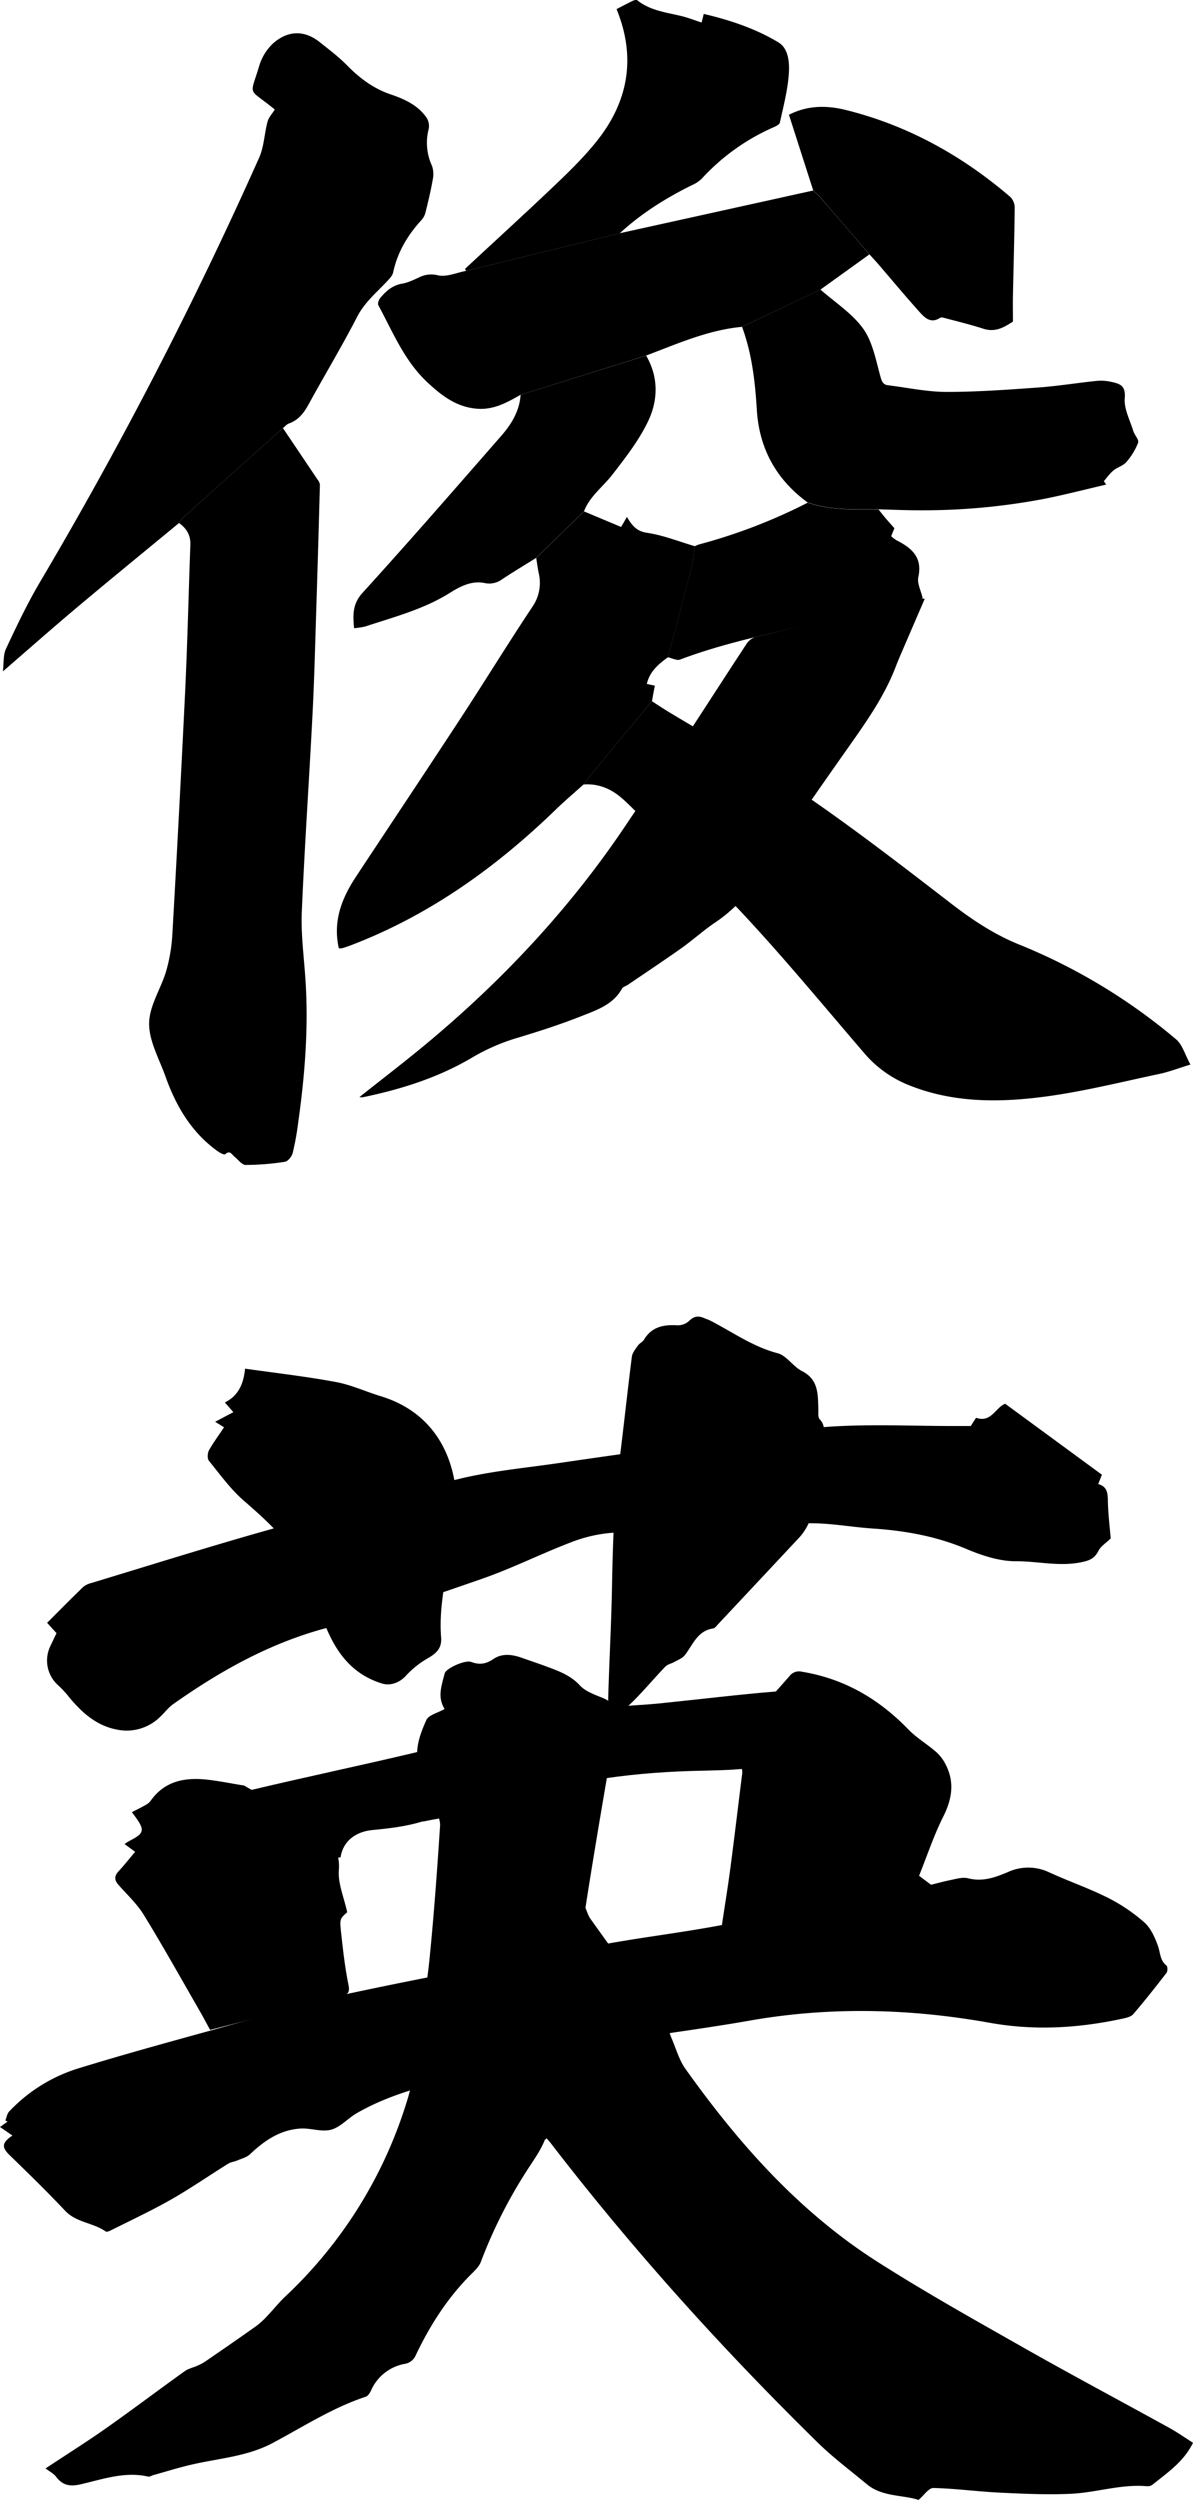 <svg xmlns="http://www.w3.org/2000/svg" viewBox="0 0 614.97 1287.73">
    <defs>
        <title>Toshihide</title>
        <style>.fill{fill:#000;}</style>
    </defs>
    <g class="toshi">
        <path class="fill a10" d="M379,427.86c3.07,2,6.11,4,9.23,5.88,22.7,13.71,46.09,26.42,68,41.34,26.22,17.87,51.4,37.3,76.56,56.68,11,8.49,22.34,16.09,35.23,21.32A299.39,299.39,0,0,1,649.15,602c3.28,2.77,4.59,7.87,7.4,13-6.3,1.93-11.06,3.79-16,4.83-19.31,4.08-38.53,8.91-58,11.56-24.5,3.33-49.15,3.52-72.66-6.41a58.73,58.73,0,0,1-21.8-16.23c-20.62-24-40.75-48.4-62.31-71.5-15.63-16.77-33.24-31.7-49.93-47.47-4.22-4-8.13-8.31-12.51-12.09-5.58-4.81-12.08-7.53-19.65-6.95,3.09-3.88,6.11-7.8,9.27-11.61C361.57,448.66,370.28,438.27,379,427.86Z" transform="translate(-42.91 -66.65)"/>
        <path class="fill a9" d="M228.2,631.75c11.54-9.16,23-17.92,34.12-27.14,40.07-33.28,75.32-71,104.21-114.45,7-10.52,14.63-20.61,21.59-31.15,13.29-20.1,26.28-40.41,39.52-60.55a8.91,8.91,0,0,1,4.71-3.71c28.12-6.69,56.29-13.18,84.46-19.69a16.75,16.75,0,0,1,2.8,0c-4.06,9.42-7.92,18.33-11.76,27.26-1.1,2.55-2.2,5.11-3.19,7.71-5.94,15.55-15.52,28.9-25,42.37q-24.31,34.42-47.92,69.34a73.67,73.67,0,0,1-20.3,20.17c-5.92,4-11.25,8.84-17.08,13-9.19,6.51-18.57,12.74-27.89,19.07-.95.65-2.42,1-2.89,1.83-4.44,8.12-12.67,11-20.35,14-10.77,4.3-21.85,7.88-32.95,11.24a103.77,103.77,0,0,0-23.64,10.14c-17.6,10.49-36.9,16.57-56.87,20.69A6.74,6.74,0,0,1,228.2,631.75Z" transform="translate(-42.91 -66.65)"/>
        <path class="fill a9" d="M459.25,325.58c11.91,4,24.26,3.49,36.55,3.53,1.18,1.47,2.33,2.95,3.54,4.38,1.4,1.65,2.85,3.25,4.62,5.26-.39.95-1,2.42-1.66,4.11a18.11,18.11,0,0,0,2.71,2.06c7.76,3.95,13.53,8.69,11.28,19-.7,3.21,1.38,7,2.26,10.93-17.38,4-35,8.07-52.57,12.17-24.37,5.68-49,10.52-72.52,19.38-1.69.64-4.15-.75-6.26-1.2,4-15.17,8.11-30.32,12-45.53,1-3.79,1.24-7.75,1.83-11.64a16.9,16.9,0,0,1,2.24-.95A282.14,282.14,0,0,0,459.25,325.58Z" transform="translate(-42.91 -66.65)"/>
        <path class="fill a8" d="M379,427.86c-8.68,10.41-17.39,20.8-26,31.25-3.16,3.81-6.18,7.73-9.27,11.61-4.78,4.3-9.69,8.45-14.31,12.92-31,30-65.44,54.64-106,70.06-1.39.52-2.81,1-4.24,1.4a6.49,6.49,0,0,1-1.61,0c-3.11-13.75,1.37-25.56,8.73-36.69,18-27.28,36.19-54.48,54.09-81.84,12.44-19,24.34-38.4,36.93-57.32a21.61,21.61,0,0,0,3.29-17.37c-.53-2.59-.87-5.23-1.3-7.84l24.67-23.95,19.1,8c1.23-2.1,1.93-3.3,3-5.18,2.55,4.32,4.92,7.39,10.36,8.19,8.37,1.23,16.44,4.5,24.64,6.9-.59,3.89-.86,7.85-1.83,11.64-3.88,15.21-8,30.36-12,45.53-4.81,3.52-9.38,7.24-10.92,13.78l4.15.9C379.93,422.55,379.44,425.2,379,427.86Z" transform="translate(-42.91 -66.65)"/>  
        <path class="fill a7" d="M425.42,235l40.42-19.2c7.46,6.61,16.32,12.22,22,20.12,4.92,6.87,6.56,16.23,8.92,24.69.75,2.68,1.36,4.17,4,4.5,10,1.22,20,3.4,30.07,3.42,15.78,0,31.58-1.15,47.33-2.28,10.09-.73,20.1-2.38,30.16-3.42a23.92,23.92,0,0,1,7.44.53c4.3.93,7.51,1.81,6.94,8.31-.48,5.52,2.68,11.38,4.41,17,.65,2.11,3,4.51,2.49,6a33.75,33.75,0,0,1-6.09,10c-1.64,1.92-4.6,2.64-6.64,4.32-1.88,1.54-3.31,3.64-4.94,5.49l1.16,1.79c-10.77,2.5-21.49,5.29-32.33,7.42a334,334,0,0,1-64.52,5.81c-6.81,0-13.63-.32-20.44-.49-12.29,0-24.64.5-36.55-3.53-16.2-11.77-25-27.85-26.2-47.64C432.15,263.28,430.55,248.88,425.42,235Z" transform="translate(-42.91 -66.65)"/>
        <path class="fill a6" d="M311.27,270,376,249.84c6.46,11.08,6.15,23,1,33.78-4.71,9.86-11.65,18.77-18.4,27.49-4.9,6.32-11.7,11.17-14.7,19l-24.67,23.95c-5.81,3.62-11.69,7.13-17.4,10.91a11.15,11.15,0,0,1-9.12,2c-6.59-1.34-12.39,1.64-17.79,5-13.52,8.51-28.83,12.46-43.75,17.39a37.47,37.47,0,0,1-5.74.87c-.61-6.83-.91-12.43,4.41-18.27,24.18-26.57,47.75-53.69,71.4-80.73C306.52,285.2,310.71,278.41,311.27,270Z" transform="translate(-42.91 -66.65)"/>
        <path class="fill a5" d="M491.1,197.67Q478.55,183.09,466,168.53c-1.17-1.35-2.58-2.51-3.88-3.76-4.15-12.9-8.29-25.81-12.52-39,9.77-5,19.69-4.86,29.44-2.44,31.87,7.93,59.83,23.49,84.68,44.77a7.94,7.94,0,0,1,2.25,5.51c-.15,15.12-.6,30.24-.91,45.36-.08,4.12,0,8.25,0,13.36-4,2.45-8.68,5.79-15.29,3.64s-13.58-3.81-20.4-5.64a2.62,2.62,0,0,0-1.84,0c-4.76,3.21-7.93,0-10.64-3-7.43-8.29-14.56-16.85-21.82-25.29C493.75,200.58,492.41,199.13,491.1,197.67Z" transform="translate(-42.91 -66.65)"/>
        <path class="fill a4" d="M311.27,270c-6.76,3.83-13.43,7.66-21.73,7.23-11-.57-19-6.78-26.38-13.7-11.79-11-17.77-25.87-25.24-39.7-.45-.83.27-2.77,1-3.7,3-3.6,6.38-6.55,11.38-7.39,3-.51,6-2,8.82-3.31a14,14,0,0,1,9.64-.95c4.41.95,9.53-1.38,14.34-2.29l79.28-19.4,99.68-22c1.3,1.25,2.71,2.41,3.88,3.76q12.6,14.53,25.12,29.14l-25.26,18.17L425.42,235c-17.47,1.62-33.3,8.71-49.43,14.8Z" transform="translate(-42.91 -66.65)"/>
        <path class="fill a3" d="M362.42,186.8l-79.28,19.4c-.15-.39-.53-1-.41-1.15,15.46-14.39,31.09-28.6,46.38-43.17,7.58-7.22,15.14-14.63,21.63-22.8,16.13-20.35,20.11-42.94,10-67.74,2.95-1.51,5.69-3,8.5-4.33.64-.31,1.78-.54,2.21-.2,6.67,5.32,14.88,6.21,22.75,8.12,3.37.81,6.63,2.11,10.38,3.33.36-1.45.69-2.76,1.1-4.44,13.52,3.16,26.65,7.55,38.43,14.62,5.62,3.37,5.87,11.2,5.34,17.4-.69,8-2.79,16-4.51,23.92-.21.93-1.75,1.78-2.85,2.26a110.24,110.24,0,0,0-37.51,26.74,16.46,16.46,0,0,1-4.93,3.23C386.17,168.66,373.51,176.55,362.42,186.8Z" transform="translate(-42.91 -66.65)"/>
        <path class="fill a2" d="M188.77,287.18q8.92,13.23,17.82,26.49a5.33,5.33,0,0,1,1.23,2.62q-.87,32.57-1.9,65.11c-.58,18-1,35.93-1.95,53.87-1.73,33.72-4.06,67.42-5.49,101.15-.46,11.06,1,22.22,1.78,33.32,1.84,25.2-.13,50.2-3.63,75.13a142.81,142.81,0,0,1-2.84,15.69c-.46,1.79-2.44,4.28-4,4.52a132.55,132.55,0,0,1-20.27,1.63c-1.93,0-3.85-2.74-5.75-4.26-1.4-1.12-2.31-3.55-4.81-1.22-.43.39-2.59-.69-3.68-1.47-13.58-9.64-21.6-23.25-27.06-38.58-3.23-9.07-8.53-18.3-8.44-27.42s6.17-17.91,8.84-27.08a86,86,0,0,0,3.15-19q3.56-62.53,6.59-125.09c1.19-25.09,1.76-50.21,2.68-75.32.18-4.95-2-8.47-5.86-11.22a23.14,23.14,0,0,1,2.37-3Q163.12,310.09,188.77,287.18Z" transform="translate(-42.91 -66.65)"/>
        <path class="fill a1" d="M188.77,287.18q-25.64,22.94-51.24,45.89a23.14,23.14,0,0,0-2.37,3c-17.44,14.41-35,28.71-52.31,43.25-12.6,10.58-24.93,21.48-38.45,33.16.54-4.46.11-8.46,1.56-11.57,5.42-11.54,10.9-23.13,17.37-34.11A2157.23,2157.23,0,0,0,176.5,147.86c2.54-5.71,2.68-12.44,4.34-18.59.59-2.19,2.4-4.06,3.72-6.19-.43-.35-1.06-.88-1.71-1.39-12.28-9.79-11-5.43-6.37-20.94a26.28,26.28,0,0,1,7.3-11.85c7.48-6.51,15.93-6.94,24-.5,4.79,3.82,9.74,7.54,14,11.89,6.53,6.63,13.67,12,22.57,15,7.15,2.43,14,5.55,18.46,12a7.92,7.92,0,0,1,1.09,5.78,28.11,28.11,0,0,0,1.67,18.94,12.94,12.94,0,0,1,.44,7c-1,5.83-2.41,11.6-3.83,17.35a9.21,9.21,0,0,1-2.14,3.78c-7.09,7.75-12.25,16.48-14.48,26.87-.34,1.58-1.73,3.06-2.91,4.32-5.54,5.9-11.76,11-15.66,18.55-7.84,15.19-16.69,29.87-24.9,44.88-2.48,4.52-5.28,8.31-10.36,10.07C190.63,285.25,189.76,286.39,188.77,287.18Z" transform="translate(-42.91 -66.65)"/>
    </g>
    <g class="hide">
        <path class="fill b8" d="M324.72,1168.11l-2.1,1.67c-.28-.47-.53-.84-.73-1.24Q295.08,1114.8,268.36,1061c-1-2.07-1-4.74-1.08-7.14-.07-2,.86-4,.65-5.93-1.27-11.7,6.36-17.31,14.92-22.43,5.65-3.38,11.11-7.07,16.76-10.45,4.38-2.62,8.15-2.08,12.05,1.71,10.15,9.88,20.83,19.21,30.91,29.14,2.34,2.3,2.77,6.41,4.76,9.2,12.74,17.88,25.75,35.57,38.48,53.45,1.63,2.29,2.14,5.36,3.29,8,2.29,5.3,3.85,11.15,7.14,15.76,27.43,38.5,58.56,73.58,98.74,99.23,24.78,15.81,50.49,30.18,76.07,44.68,24.71,14,49.8,27.34,74.68,41.06,4.17,2.3,8.09,5.07,12.15,7.65-4.8,9.79-13.19,15.39-20.91,21.61a4.22,4.22,0,0,1-2.77.77c-13.3-1.21-26,3.25-39.1,3.88-12.23.58-24.54,0-36.8-.58-11.45-.55-22.86-2.13-34.31-2.4-2.33,0-4.75,3.73-7.59,6.14-8.34-2.71-18.77-1.46-26.79-8.19-8.41-7-17.29-13.61-25.1-21.26-49.4-48.44-95.68-99.69-137.89-154.56C326,1169.59,325.35,1168.86,324.72,1168.11Z" transform="translate(-42.91 -66.65)"/>
        <path class="fill b7" d="M66.4,1338.13c11.31-7.49,21.71-14,31.75-21.1,13.46-9.49,26.61-19.42,40-29,1.9-1.35,4.4-1.85,6.58-2.84a27,27,0,0,0,4.17-2.25c8.73-6,17.45-12,26.1-18.15a38.92,38.92,0,0,0,5.35-4.84c3.21-3.35,6.09-7,9.46-10.22A230.58,230.58,0,0,0,253.27,1147c2.75-9.11,3.16-18.93,4.63-28.42,2.16-14,4.89-27.86,6.32-41.89,2.35-23.12,4-46.32,5.54-69.51.23-3.41-1.88-7-3.15-10.45-2.42-6.54-5.26-12.93-7.5-19.52-2.94-8.66.14-16.88,3.55-24.53,1.19-2.66,5.95-3.73,9.46-5.74-3.93-6.14-1.49-12.23,0-18.28.66-2.64,10.52-7.13,13.72-5.93,4.27,1.6,7.64,1.05,11.42-1.53,4.41-3,9.5-2.41,14.41-.69,4.53,1.59,9.09,3.11,13.59,4.79,6,2.25,11.87,4.41,16.56,9.49,2.85,3.09,7.5,4.72,11.6,6.39,6.15,2.5,8.29,6.19,7.18,12.77-5.41,31.91-11,63.79-15.95,95.78-3.41,22.16-5.2,44.58-8.82,66.7-2.73,16.68-6.85,33.17-11.12,49.54-1.43,5.47-4.84,10.57-8,15.39a250.07,250.07,0,0,0-25.94,50.41c-.83,2.2-2.74,4.13-4.49,5.84-12.37,12.18-21.57,26.54-29,42.09a7.41,7.41,0,0,1-5.81,4.59A23.56,23.56,0,0,0,234.17,1298c-.57,1.24-1.55,2.82-2.69,3.19-17.18,5.66-32.27,15.49-48.07,23.88-13,6.92-27.67,7.85-41.69,11.09-6.62,1.52-13.12,3.57-19.67,5.39-1,.26-2,1-2.82.78-12.09-2.75-23.42,1.41-34.83,4-5.38,1.24-9.2.57-12.55-3.88C70.6,1340.77,68.49,1339.74,66.4,1338.13Z" transform="translate(-42.91 -66.65)"/>
        <path class="fill b6" d="M49.32,1166.66l-6.41-4.39,3.89-2.77-1.12-.58c.63-1.58.87-3.53,2-4.68a82.41,82.41,0,0,1,36.05-22.3c22-6.77,44.22-12.87,66.42-19,25.08-6.9,50-14.58,75.42-20,42.51-9.06,85.32-16.76,128.06-24.67,19.41-3.59,39.05-5.93,58.46-9.49,35.45-6.49,70.81-13.44,106.19-20.27,4.83-.93,9.55-2.42,14.37-3.4,3.07-.62,6.46-1.67,9.32-.95,7.55,1.91,14-.45,20.7-3.3a25.06,25.06,0,0,1,21.16.27c9.93,4.54,20.32,8.13,30.06,13a89.38,89.38,0,0,1,18.86,12.7c3.37,3,5.51,7.8,7.07,12.19,1.25,3.49,1,7.43,4.39,10.1.64.49.65,2.94,0,3.77-5.55,7.2-11.2,14.33-17.11,21.24-1.14,1.33-3.48,1.89-5.37,2.3-22.74,4.92-45.37,6.32-68.63,2.16-41.19-7.37-82.59-8.41-124.09-1.06-28.46,5-57.26,8.21-85.63,13.64-22.76,4.35-45.11,10.87-67.64,16.4-16.91,4.15-33.66,8.8-48.89,17.56-4.57,2.63-8.42,7.2-13.24,8.52s-10.45-.88-15.68-.59c-10.5.59-18.68,6.16-26.11,13.21-1.72,1.63-4.4,2.29-6.69,3.27-1.51.65-3.28.79-4.63,1.64-9.84,6.12-19.38,12.75-29.44,18.47s-20.84,10.76-31.31,16c-.71.35-1.9.76-2.37.43-6.45-4.57-15.1-4.52-20.91-10.68-9.14-9.68-18.68-19-28.23-28.27C43.69,1172.83,43.65,1170.49,49.32,1166.66Z" transform="translate(-42.91 -66.65)"/>
        <path class="fill b5" d="M415,1058.49c1.56-10.42,3.14-20,4.41-29.64,2.11-16,4-32,6-48a6.88,6.88,0,0,0-.1-3c-4.91-14,2.95-23.5,11.3-32.88,4.43-5,8.88-9.93,13.26-14.94a6.13,6.13,0,0,1,6.43-2.27c21.72,3.55,39.53,13.94,54.72,29.6,4.34,4.48,9.91,7.72,14.62,11.87a21.89,21.89,0,0,1,5,6.83c4.42,9,2.93,17.52-1.54,26.42-4.88,9.74-8.33,20.2-12.42,30.39l6.78,5.08Z" transform="translate(-42.91 -66.65)"/>
        <path class="fill b5" d="M218.45,1023.38c-8.41.79-16.06,1.71-23.75,2.13-2.17.11-4.44-1.16-6.63-1.91-1.15-.4-2.17-1.34-3.33-1.54-11.83-2-19.87-9.18-26.21-18.8-1.27-1.93-2.62-3.81-4.56-6.61,5.59-2.62,10.77-6.15,16.46-7.52,28.2-6.74,56.59-12.67,84.81-19.35,30-7.09,59.74-15.21,89.83-21.84,12.23-2.69,25.07-2.57,37.62-3.85,20.32-2.08,40.6-4.55,60.95-6.23,6.5-.53,13.16.89,19.74,1.49,2,.18,3.92.63,6.33,1-3.77,9.52-7.28,19-11.35,28.15-.85,1.94-3.58,3.75-5.76,4.27-8.23,2-16.53,3.93-24.91,4.84-9.49,1-19.09,1-28.65,1.27-33.86,1.09-67,5.69-99.06,17.52-12.31,4.54-25.85,5.76-38.83,8.49-.16,0-.34,0-.49,0-8.38,2.55-16.94,3.57-25.66,4.39S219.74,1014.92,218.45,1023.38Z" transform="translate(-42.91 -66.65)"/>
        <path class="fill b4" d="M110.89,1000.11c2.68-1.39,4.89-2.46,7-3.67a7.71,7.71,0,0,0,2.56-2.05c7.37-10.53,18-12.34,29.65-11,5.93.7,11.81,1.88,17.71,2.84a2.94,2.94,0,0,1,1,.18c14.31,8.71,31.3,13.12,42.68,26.47,4.12,4.83,6.68,9.7,6.09,17-.55,6.83,2.61,14,4.31,21.76-3.68,3.3-3.93,3.33-3.17,10.32,1,9.08,2,18.18,3.84,27.12.79,4-.43,5-3.67,5.79-22.36,5.7-44.71,11.47-67.68,17.38-1.65-3-3.31-6.21-5.1-9.31-9.62-16.69-19-33.52-29.08-49.94-3.51-5.73-8.67-10.46-13.15-15.58-2.11-2.43-2.05-4.51.18-6.9,2.94-3.17,5.61-6.58,8.52-10l-5.46-4a28,28,0,0,1,2.35-1.53C117.78,1010.7,118,1009.42,110.89,1000.11Z" transform="translate(-42.91 -66.65)"/>
        <path class="fill b3" d="M357.34,953.76c-.32-4.34-1-8.75-.89-13.14.53-18.62,1.57-37.23,1.92-55.85.41-21.78,1-43.52,3.77-65.16,2.28-18,4.19-36.1,6.48-54.12.26-2,1.84-3.92,3.07-5.68.84-1.2,2.45-1.89,3.2-3.12,4-6.63,10.1-7.82,17.2-7.37a8.7,8.7,0,0,0,6.05-2.27c2.4-2.4,4.68-2.75,7.55-1.53,1.22.52,2.5.93,3.67,1.53,11.3,5.83,21.67,13.31,34.35,16.63,4.65,1.21,8,6.86,12.54,9.17,8.63,4.36,8.25,11.94,8.5,19.59.06,1.81-.28,4.25.72,5.3,3.4,3.56,1.85,7.27,1.28,11.1-1.62,10.86-3.52,21.69-4.49,32.61a28.55,28.55,0,0,1-7.83,17.7q-20.64,22.05-41.3,44.08c-.79.85-1.65,2.08-2.62,2.23-8.14,1.23-10.41,8.42-14.59,13.77-1.24,1.58-3.48,2.41-5.33,3.47-1.54.87-3.55,1.21-4.7,2.41-5.28,5.48-10.19,11.33-15.52,16.77C366.43,945.9,362.05,949.49,357.34,953.76Z" transform="translate(-42.91 -66.65)"/>
        <path class="fill b2" d="M158.39,801.83,153.82,799l9.38-4.94-4.37-5c6.8-3.41,9.64-9.34,10.4-17.42,15.65,2.24,31.4,4,46.94,6.91,7.92,1.47,15.45,5,23.22,7.35,21.51,6.61,33.91,22.47,37.72,43.16,2.35,12.79-.44,26.86-2.7,40-2.35,13.63-5.22,27.09-4.11,41,.47,5.85-2.74,8.43-7.28,11a47.43,47.43,0,0,0-11,8.91c-3.06,3.29-7.76,5.21-12.08,3.89-18.19-5.56-26.17-20-31.76-36.47-4.32-12.74-8.71-25.27-17.48-36-6.63-8.11-14.24-14.91-22.09-21.73-6.82-5.91-12.25-13.47-18-20.56-.92-1.14-.74-4,.06-5.5C152.92,809.66,155.7,805.92,158.39,801.83Z" transform="translate(-42.91 -66.65)"/>
        <path class="fill b1" d="M72.05,907.9l-4.85-5.34c6.32-6.31,12.39-12.49,18.62-18.49A11,11,0,0,1,90.2,882c29.68-9,59.27-18.29,89.1-26.74,33.29-9.44,66.66-18.69,100.28-26.83,16.9-4.1,34.42-5.67,51.68-8.2q30.06-4.41,60.17-8.51c25.53-3.51,51-8.07,76.64-10,22.54-1.72,45.3-.47,68-.53h7.25l2.73-4.25c7.84,2.77,10-5.29,15-7.23l49.88,36.57L609,831.1c4.55,1.23,4.92,4.43,5,8.44.1,6.94,1,13.87,1.46,19.55-2.46,2.41-5.1,4-6.31,6.38-2,3.91-4.46,5-8.89,5.89-11.43,2.35-22.58-.6-33.83-.52-8.46,0-17.35-2.94-25.32-6.3-15.57-6.59-31.71-9.45-48.39-10.56-10.12-.67-20.19-2.53-30.3-2.69-13.14-.22-26.3.56-39.43,1.2-21.79,1.07-43.59,2.09-65.34,3.77a74.46,74.46,0,0,0-20.58,4.9c-15.47,5.93-30.36,13.42-46,18.84-25.92,9-51.92,18-78.45,24.86-29.78,7.67-55.7,22.16-80.41,39.56-2.66,1.88-4.65,4.7-7.1,6.92a24.55,24.55,0,0,1-22.11,6.18c-10.36-2-17.74-8.62-24.27-16.42A52.93,52.93,0,0,0,73,934.84a17.06,17.06,0,0,1-4.19-20.16C69.86,912.45,70.93,910.21,72.05,907.9Z" transform="translate(-42.91 -66.65)"/>
    </g>
</svg>